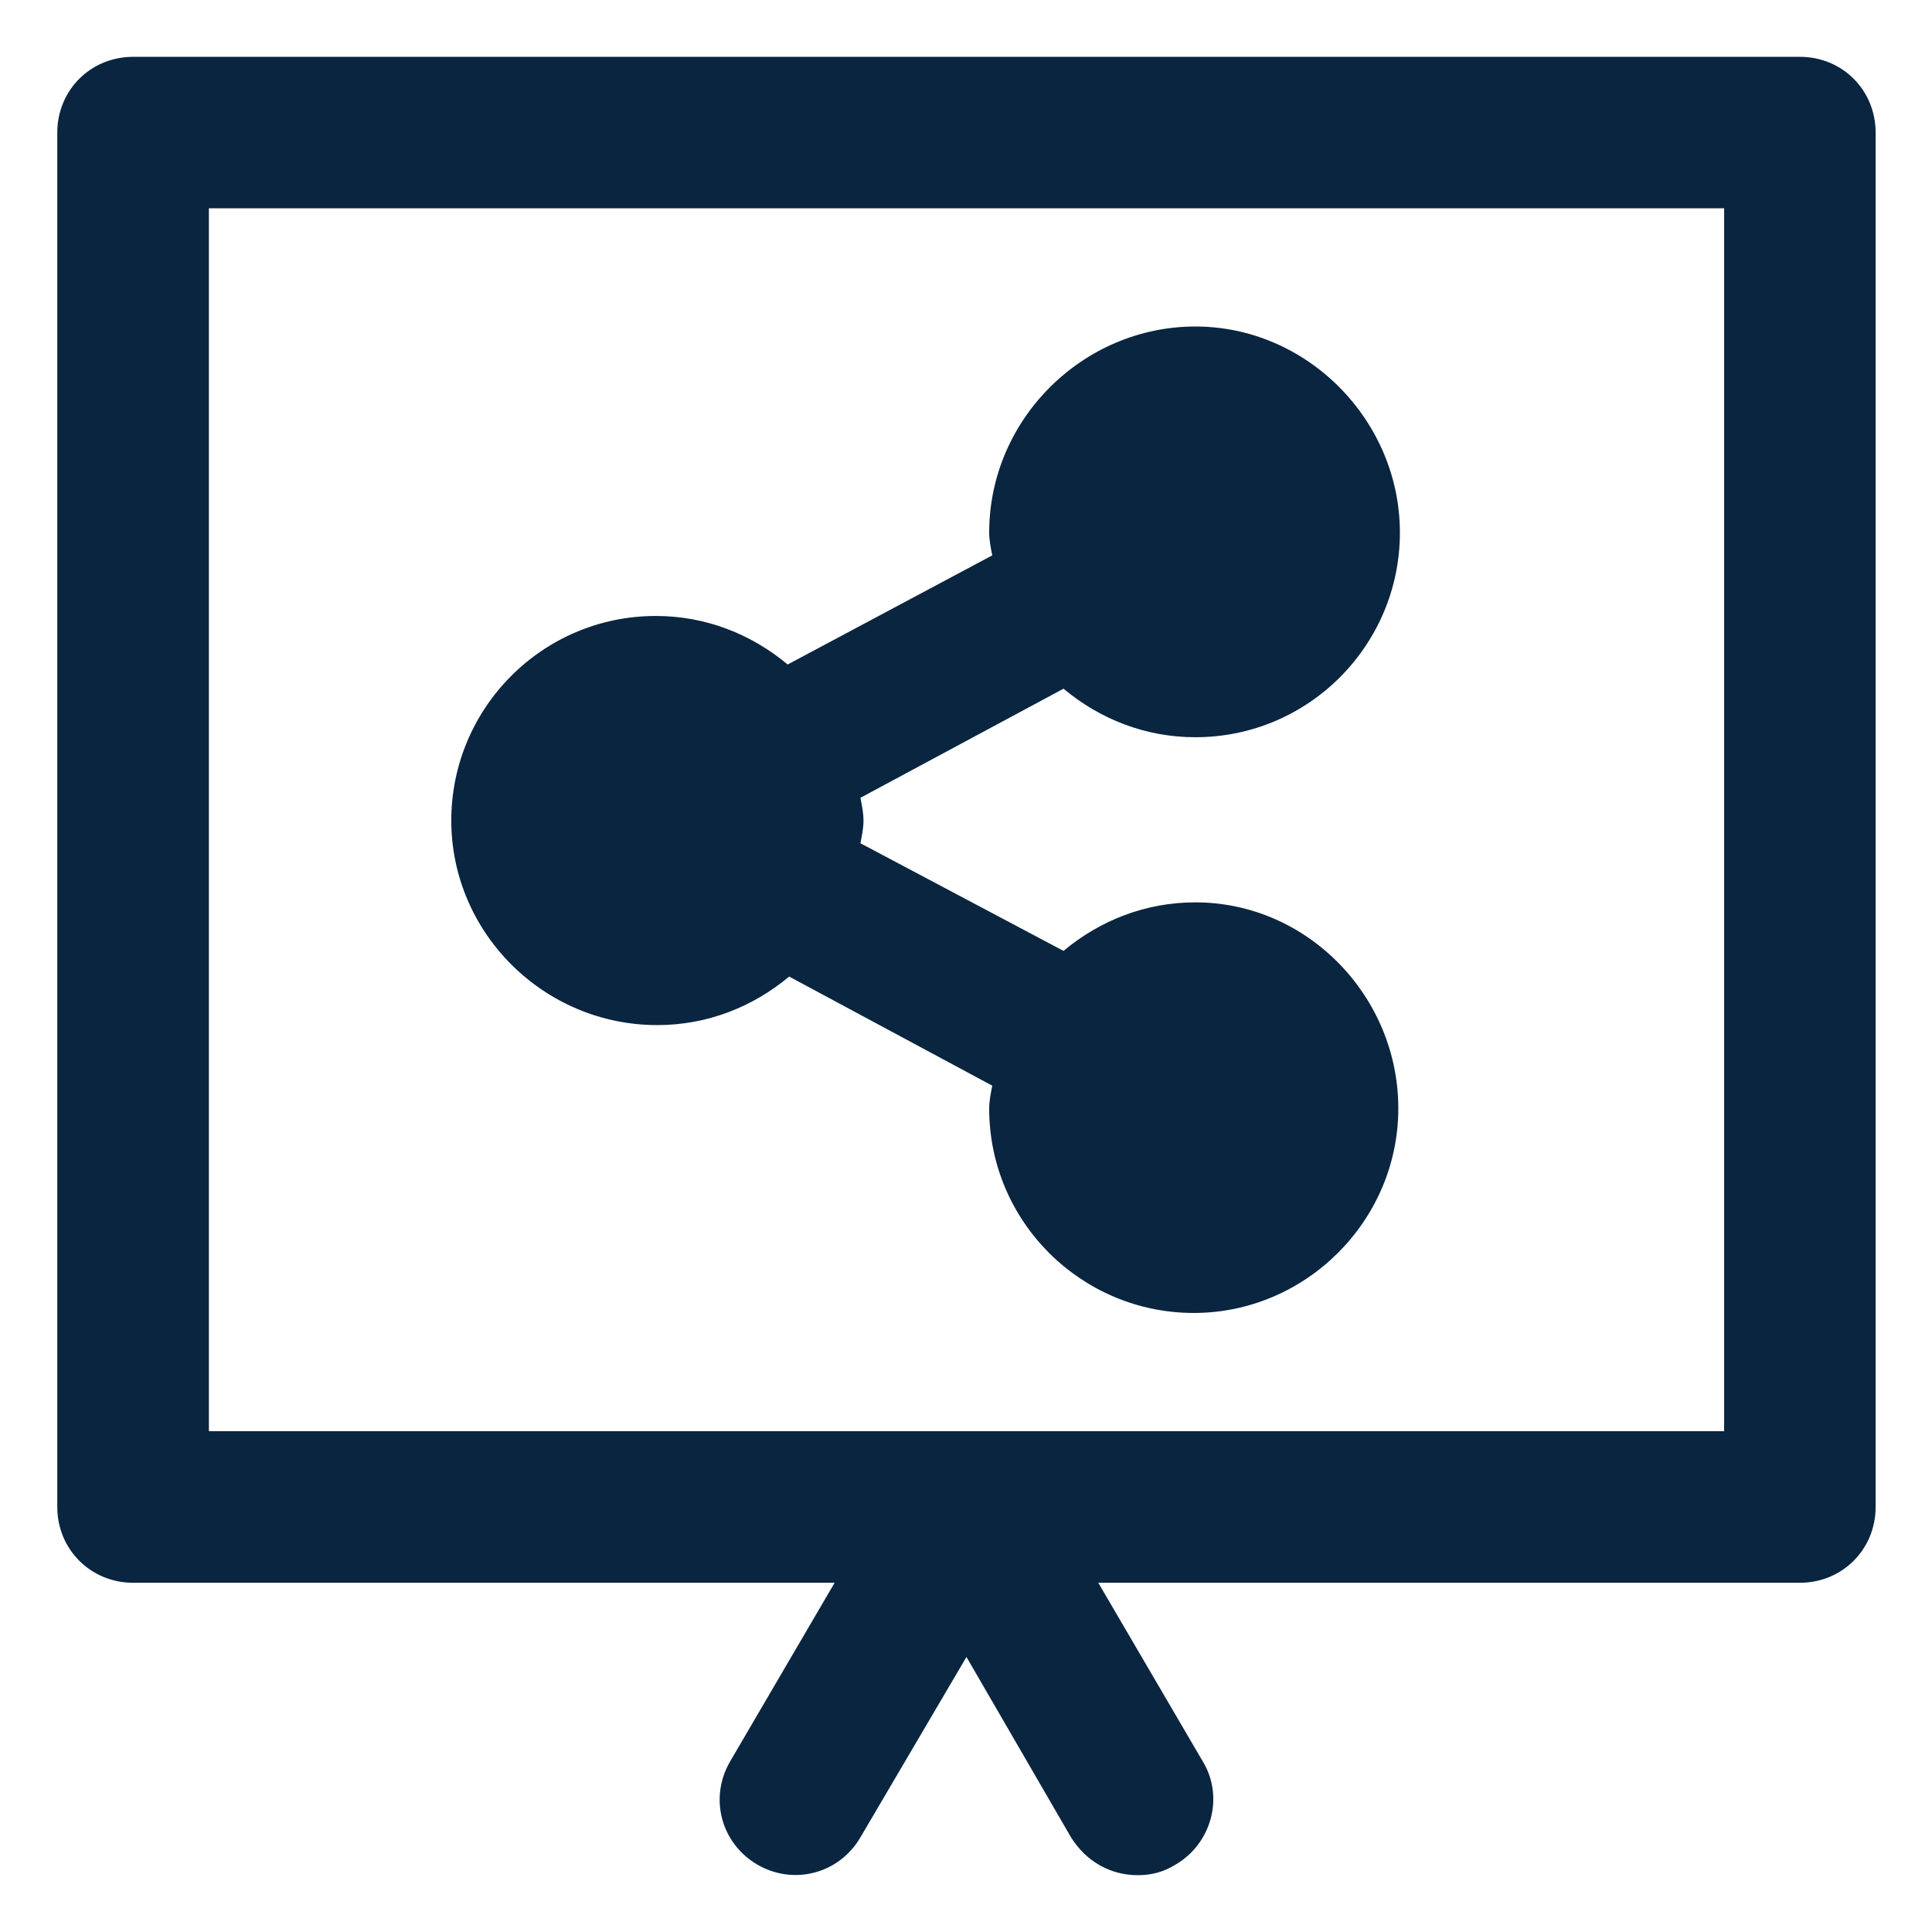 <svg width="17" height="17" viewBox="0 0 17 17" fill="none" xmlns="http://www.w3.org/2000/svg">
<g clip-path="url(#clip0_147_8568)">
<path d="M15.838 0.5H1.171C0.798 0.5 0.504 0.793 0.504 1.167V13.26C0.504 13.633 0.798 13.927 1.171 13.927H7.344L6.424 15.5C6.238 15.82 6.344 16.22 6.664 16.407C6.984 16.593 7.384 16.487 7.571 16.167L8.504 14.58L9.424 16.167C9.558 16.38 9.771 16.5 10.011 16.5C10.131 16.5 10.238 16.473 10.344 16.407C10.664 16.22 10.771 15.807 10.584 15.5L9.664 13.927H15.838C16.211 13.927 16.504 13.633 16.504 13.26V1.167C16.504 0.793 16.211 0.5 15.838 0.5ZM15.171 12.593H1.838V1.833H15.171V12.593Z" fill="#0A2540"/>
<path d="M5.784 9.02C6.224 9.02 6.624 8.86 6.944 8.593L8.731 9.553C8.718 9.62 8.704 9.687 8.704 9.753C8.704 10.753 9.518 11.553 10.504 11.553C11.491 11.553 12.304 10.74 12.304 9.753C12.304 8.767 11.504 7.94 10.518 7.94C10.078 7.94 9.678 8.1 9.358 8.367L7.571 7.42C7.584 7.353 7.598 7.287 7.598 7.22C7.598 7.153 7.584 7.087 7.571 7.02L9.358 6.06C9.678 6.327 10.078 6.487 10.518 6.487C11.518 6.487 12.318 5.673 12.318 4.687C12.318 3.7 11.504 2.873 10.518 2.873C9.531 2.873 8.704 3.687 8.704 4.687C8.704 4.753 8.718 4.82 8.731 4.887L6.931 5.847C6.611 5.58 6.211 5.42 5.771 5.42C4.771 5.42 3.971 6.233 3.971 7.22C3.971 8.207 4.784 9.02 5.784 9.02Z" fill="#0A2540"/>
</g>
<defs>
<clipPath id="clip0_147_8568">
<rect width="16" height="16" fill="white" transform="translate(0.504 0.5)"/>
</clipPath>
</defs>
</svg>
